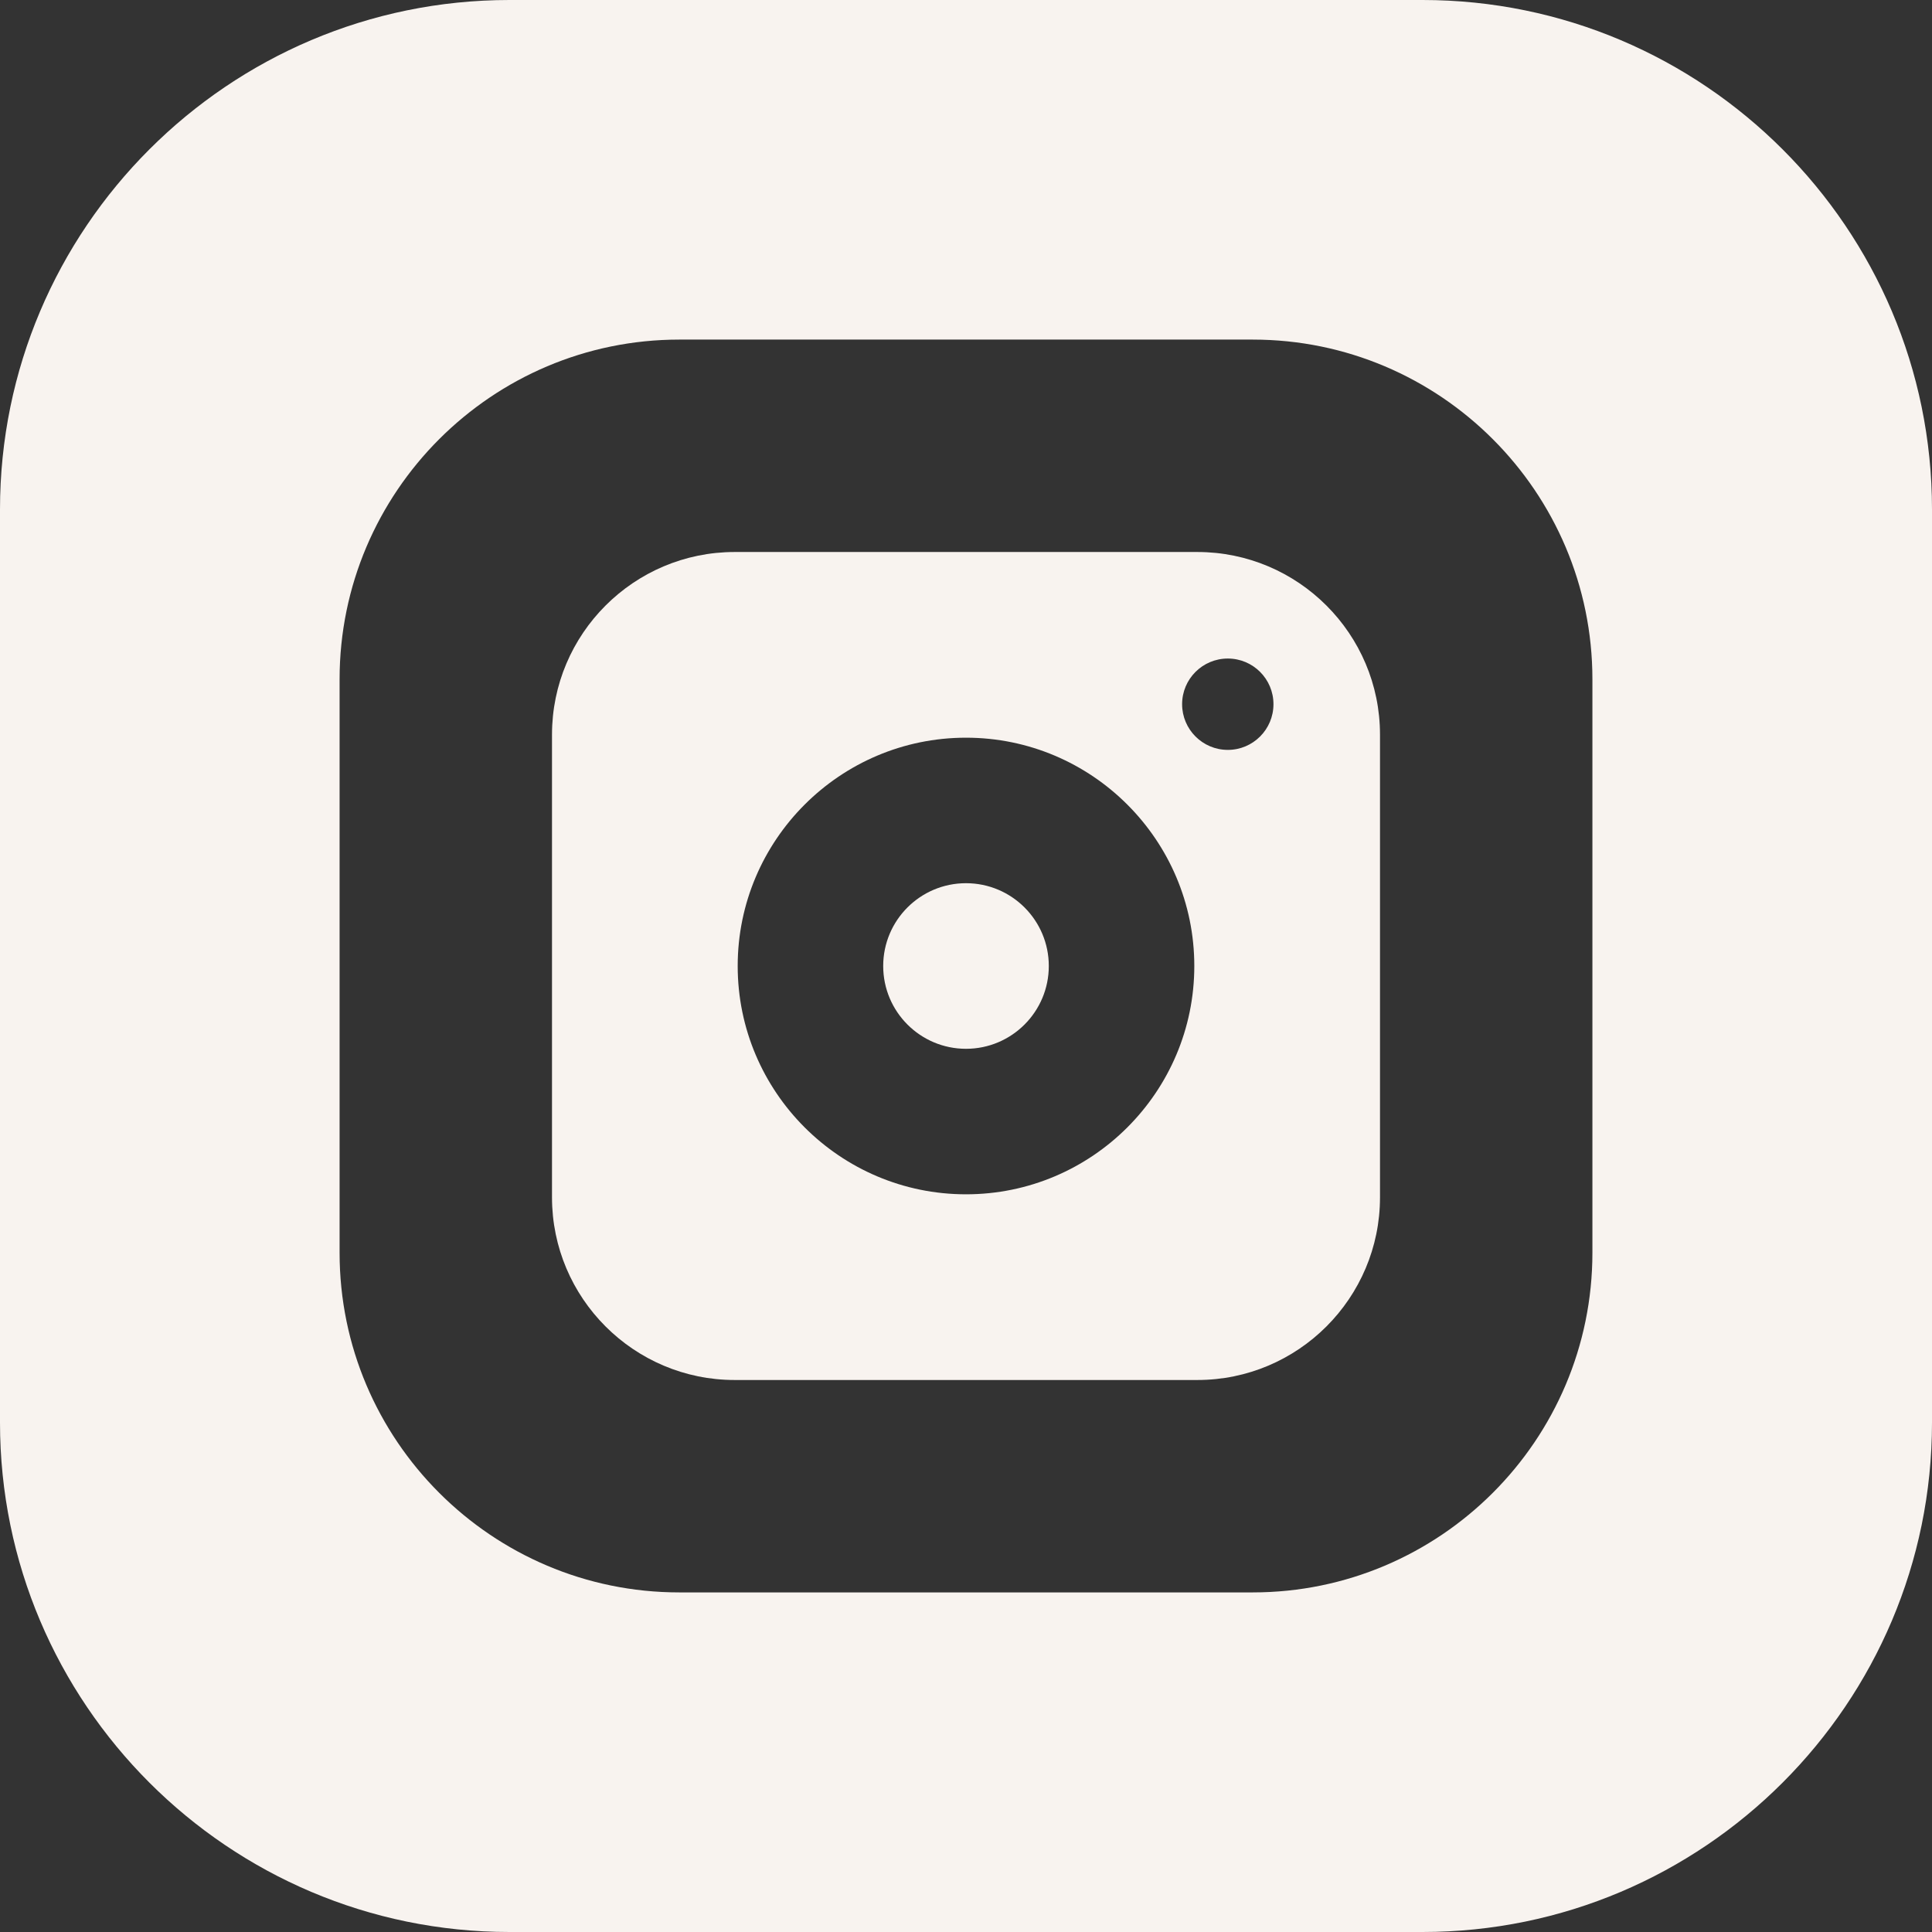 <svg width="35" height="35" viewBox="0 0 35 35" fill="none" xmlns="http://www.w3.org/2000/svg">
<rect x="0" y="0" width="35" height="35" fill="#333333" stroke="none"/>
<path d="M19 17.5C19 18.328 18.328 19 17.5 19C16.672 19 16 18.328 16 17.5C16 16.672 16.672 16 17.5 16C18.328 16 19 16.672 19 17.5Z" fill="#F8F3EF"/>
<path d="M21.691 10H13.309C11.484 10 10 11.484 10 13.309V21.691C10 23.516 11.484 25 13.309 25H21.691C23.516 25 25 23.516 25 21.691V13.309C25 11.484 23.516 10 21.691 10ZM17.5 21.636C15.219 21.636 13.364 19.781 13.364 17.5C13.364 15.219 15.219 13.364 17.5 13.364C19.781 13.364 21.636 15.219 21.636 17.5C21.636 19.781 19.781 21.636 17.5 21.636ZM22.243 13.585C21.786 13.585 21.415 13.214 21.415 12.757C21.415 12.3 21.786 11.93 22.243 11.93C22.7 11.93 23.07 12.3 23.07 12.757C23.07 13.214 22.7 13.585 22.243 13.585Z" fill="#F8F3EF"/>
<path d="M25.771 0H9.229C4.14 0 0 4.14 0 9.229V25.771C0 30.86 4.14 35 9.229 35H25.771C30.86 35 35 30.86 35 25.771V9.229C35 4.14 30.86 0 25.771 0ZM28.848 22.695C28.848 26.088 26.088 28.848 22.695 28.848H12.305C8.912 28.848 6.152 26.088 6.152 22.695V12.305C6.152 8.912 8.912 6.152 12.305 6.152H22.695C26.088 6.152 28.848 8.912 28.848 12.305V22.695Z" fill="#F8F3EF"/>
</svg>
